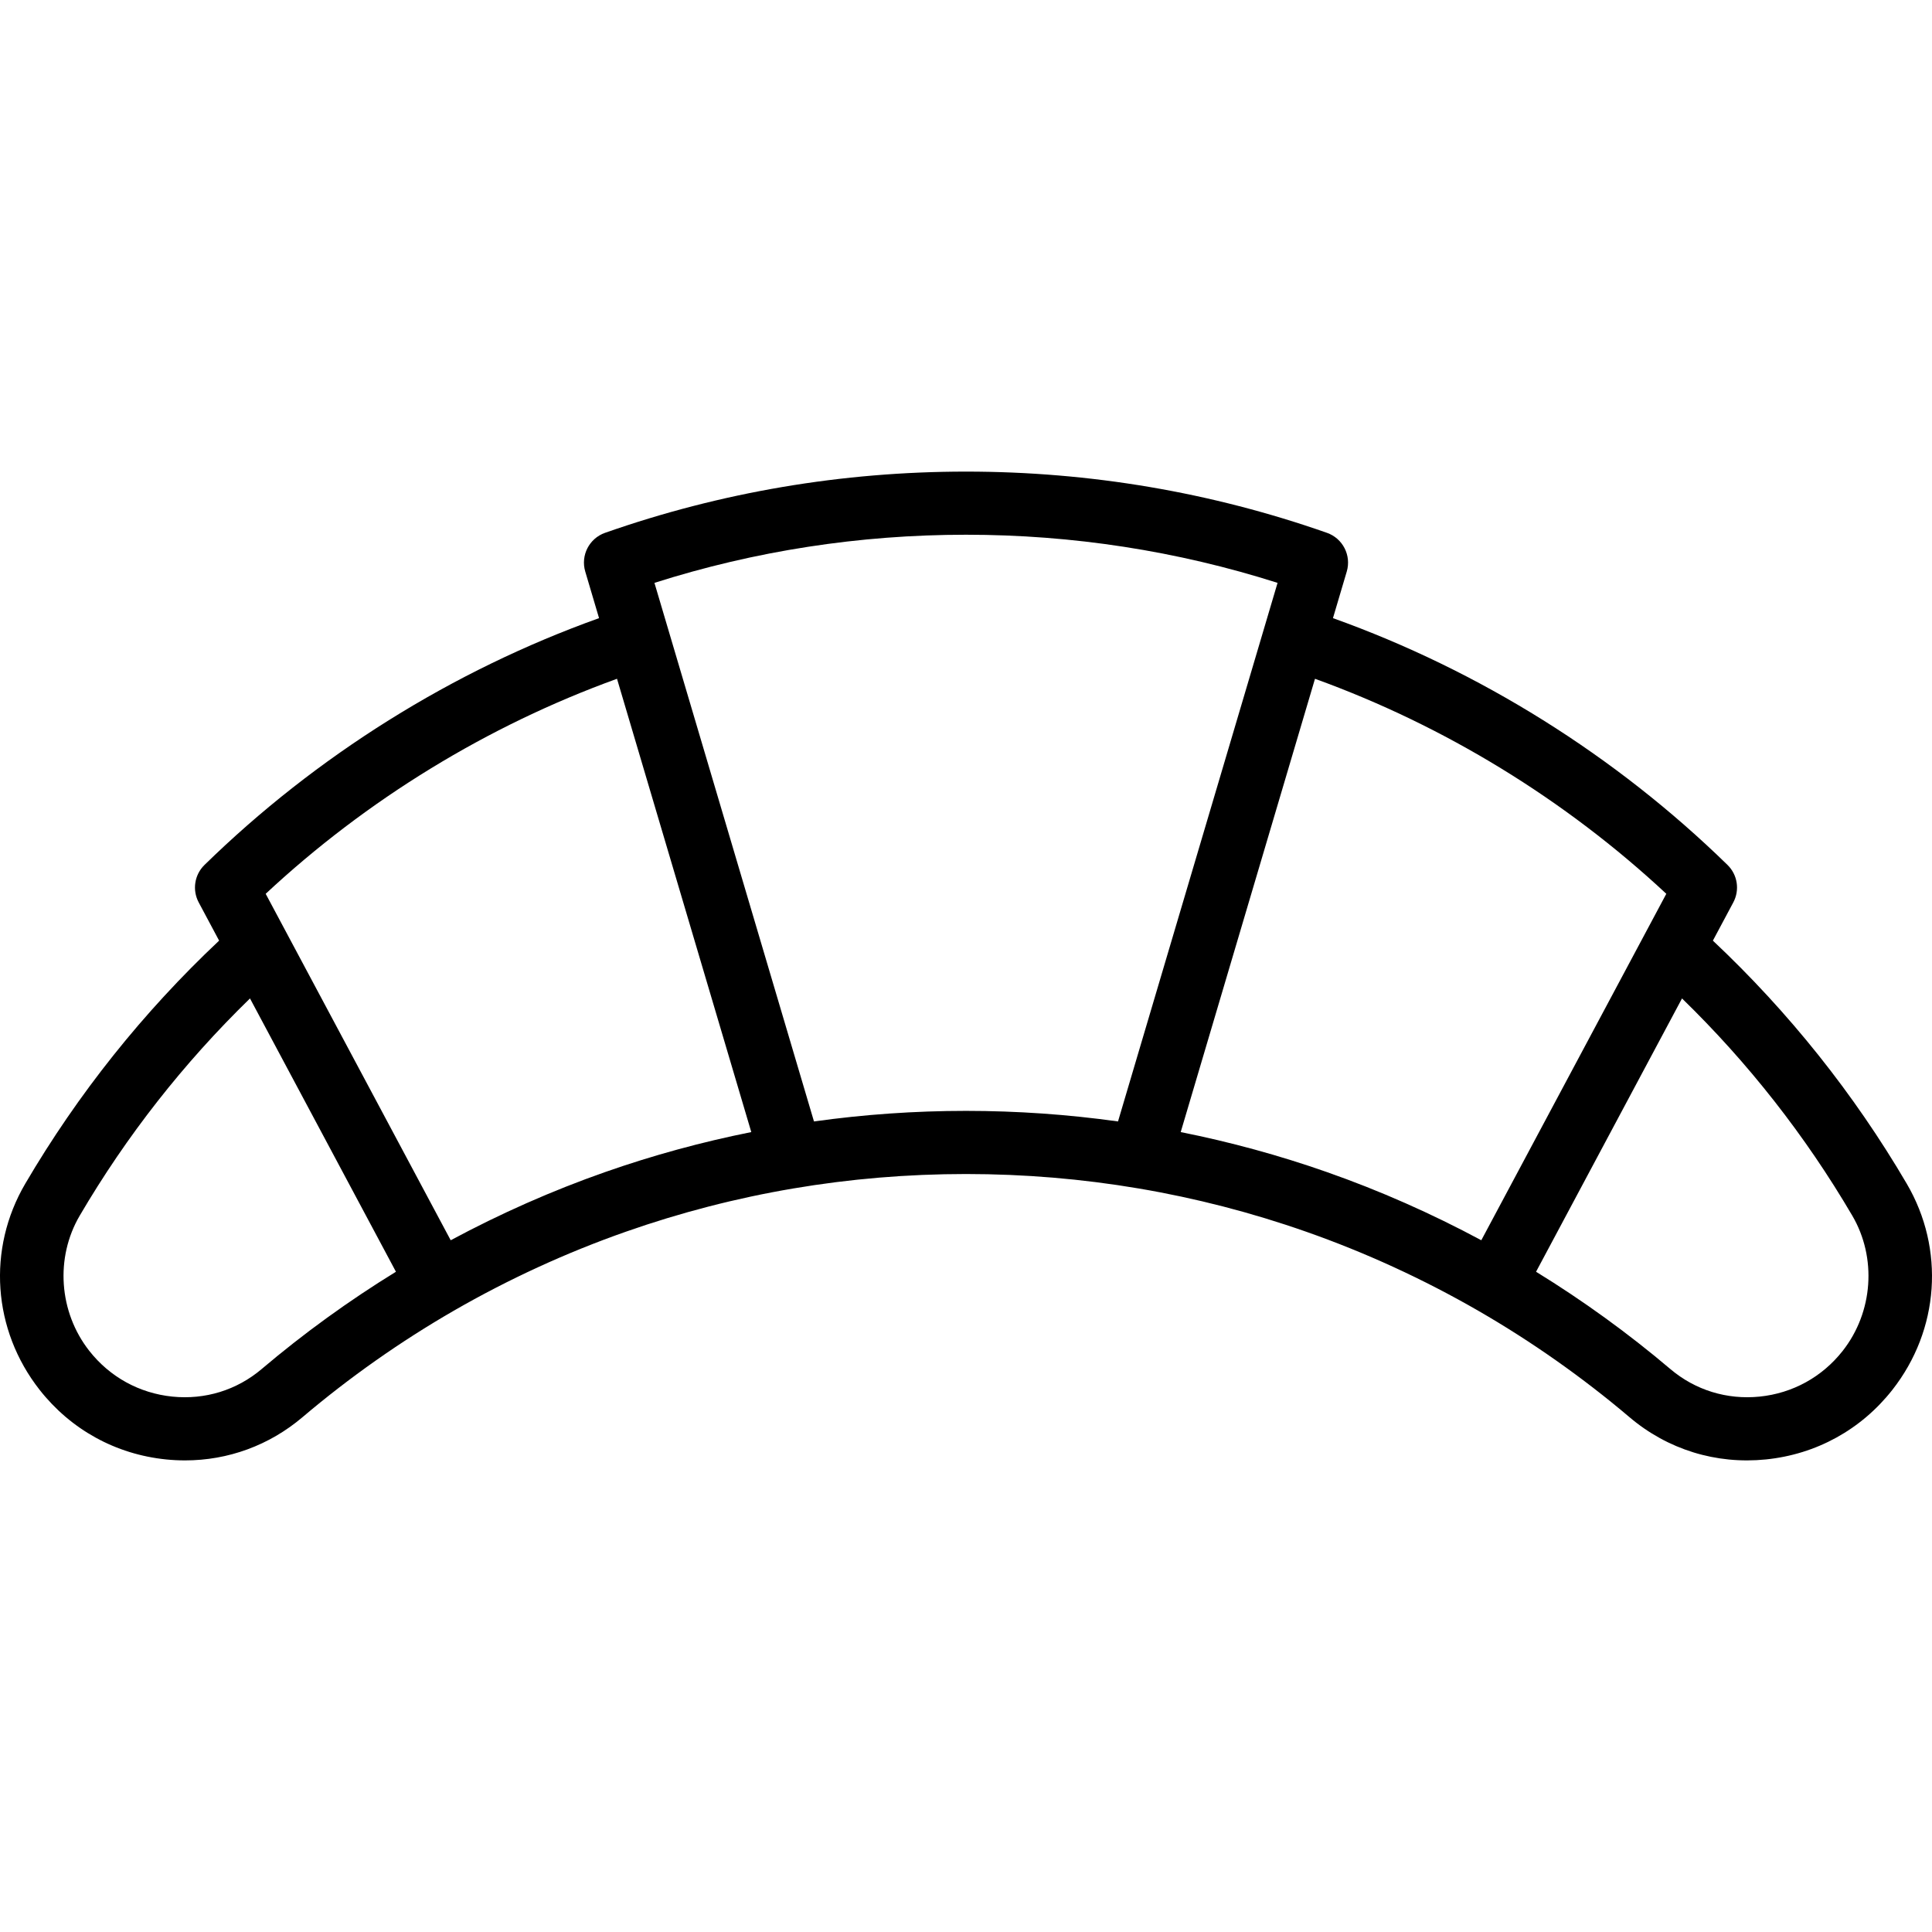 <?xml version="1.0" encoding="iso-8859-1"?>
<!-- Generator: Adobe Illustrator 19.0.0, SVG Export Plug-In . SVG Version: 6.00 Build 0)  -->
<svg version="1.1" id="Layer_1" xmlns="http://www.w3.org/2000/svg" xmlns:xlink="http://www.w3.org/1999/xlink" x="0px" y="0px"
	 viewBox="0 0 512 512" style="enable-background:new 0 0 512 512;" xml:space="preserve">
<g>
	<g>
		<path d="M505.303,313.686c-13.974-23.829-31.24-45.466-51.371-64.408l5.411-10.134c1.751-3.281,1.128-7.325-1.534-9.924
			c-29.622-28.941-65.754-51.522-104.561-65.407l3.655-12.34c1.266-4.275-1.044-8.793-5.252-10.27
			c-30.67-10.764-62.853-16.223-95.651-16.223s-64.981,5.459-95.651,16.223c-4.207,1.477-6.518,5.994-5.25,10.27l3.655,12.34
			c-38.816,13.888-74.944,36.468-104.563,65.407c-2.66,2.599-3.285,6.644-1.534,9.924l5.411,10.134
			c-20.13,18.941-37.397,40.579-51.372,64.408c-10.153,17.313-8.664,38.754,3.796,54.627c8.279,10.547,20.184,17.1,33.521,18.452
			c1.682,0.171,3.355,0.255,5.02,0.255c11.417,0,22.317-3.977,31.124-11.444c12.466-10.568,25.952-20.06,40.079-28.212
			c14.55-8.385,29.908-15.437,45.651-20.959c28.887-10.138,59.204-15.278,90.111-15.278s61.224,5.14,90.112,15.278
			c15.74,5.521,31.099,12.573,45.646,20.957c14.132,8.154,27.618,17.646,40.083,28.214c10.091,8.555,22.917,12.532,36.143,11.189
			c13.338-1.352,25.245-7.905,33.523-18.452C513.966,352.44,515.456,330.998,505.303,313.686z M69.339,362.812
			c-6.592,5.588-14.987,8.178-23.636,7.306c-8.773-0.89-16.604-5.2-22.049-12.137c-8.059-10.265-9.073-24.665-2.524-35.831
			c12.4-21.145,27.551-40.464,45.12-57.553l38.679,72.431C92.456,344.7,80.508,353.343,69.339,362.812z M160.349,310.615
			c-14.016,4.917-27.735,10.989-40.91,18.065l-49.03-91.813c26.794-24.981,58.818-44.576,93.105-56.983l35.585,120.129
			C185.968,302.637,173.027,306.167,160.349,310.615z M256,294.393c-13.556,0-27.004,0.947-40.286,2.802l-42.279-142.73
			c26.601-8.466,54.338-12.755,82.565-12.755c28.226,0,55.964,4.289,82.566,12.755l-42.281,142.73
			C283.003,295.341,269.556,294.393,256,294.393z M351.651,310.616c-12.678-4.449-25.618-7.979-38.75-10.603l35.585-120.128
			c34.278,12.4,66.307,31.998,93.105,56.982l-49.03,91.813C379.385,321.604,365.665,315.533,351.651,310.616z M488.345,357.981
			c-5.446,6.937-13.276,11.247-22.05,12.137c-8.654,0.869-17.045-1.719-23.635-7.306c-11.168-9.467-23.114-18.109-35.589-25.785
			l38.679-72.43c17.568,17.089,32.718,36.407,45.118,57.552C497.418,333.316,496.404,347.716,488.345,357.981z"/>
	</g>
</g>
<g>
</g>
<g>
</g>
<g>
</g>
<g>
</g>
<g>
</g>
<g>
</g>
<g>
</g>
<g>
</g>
<g>
</g>
<g>
</g>
<g>
</g>
<g>
</g>
<g>
</g>
<g>
</g>
<g>
</g>
</svg>
